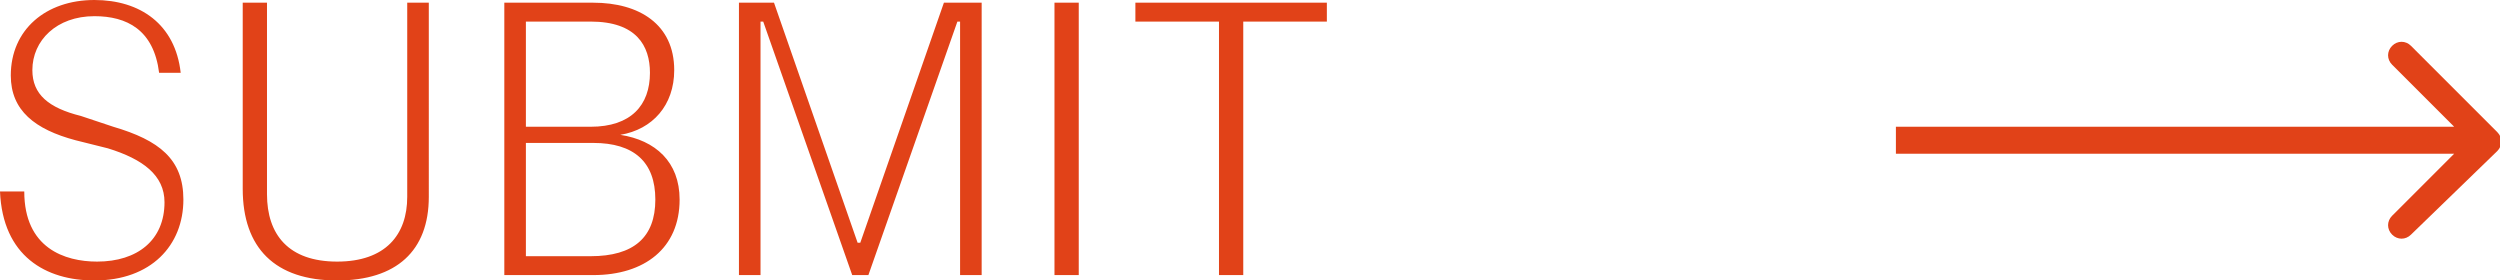 <?xml version="1.0" encoding="utf-8"?>
<!-- Generator: Adobe Illustrator 26.2.1, SVG Export Plug-In . SVG Version: 6.00 Build 0)  -->
<svg version="1.1" id="Layer_1" xmlns="http://www.w3.org/2000/svg" xmlns:xlink="http://www.w3.org/1999/xlink" x="0px" y="0px"
	 viewBox="0 0 92.7 10.4" style="enable-background:new 0 0 92.7 10.4;" xml:space="preserve">
<style type="text/css">
	.st0{fill:#FFFFFF;}
	.st1{fill:#E14218;}
</style>
<rect x="-8" y="-4.6" class="st0" width="107.4" height="19.4"/>
<g>
	<path class="st1" d="M3.5,10.4c2.1,0,3.3-1.3,3.3-3c0-1.5-0.9-2.2-2.6-2.7L3,4.3C1.8,4,1.2,3.5,1.2,2.6c0-1.1,0.9-2,2.3-2
		c1.2,0,2.2,0.5,2.4,2.1h0.8C6.5,0.9,5.2,0,3.5,0C1.7,0,0.4,1.1,0.4,2.8c0,1.3,0.9,2,2.4,2.4L4,5.5c1.3,0.4,2.1,1,2.1,2
		c0,1.4-1,2.2-2.5,2.2c-1.2,0-2.7-0.5-2.7-2.6H0C0.1,9.5,1.7,10.4,3.5,10.4z M12.5,10.4c2.2,0,3.4-1.1,3.4-3.1V0.1h-0.8v7.2
		c0,1.4-0.8,2.4-2.6,2.4s-2.6-1-2.6-2.5V0.1H9V7C9,9.2,10.2,10.4,12.5,10.4z M18.7,10.2H22c1.9,0,3.2-1,3.2-2.8
		C25.2,6,24.3,5.2,23,5l0,0c1.2-0.2,2-1.1,2-2.4c0-1.7-1.3-2.5-3-2.5h-3.3V10.2z M19.5,9.5V5.3H22c1.5,0,2.3,0.7,2.3,2.1
		s-0.8,2.1-2.4,2.1H19.5z M19.5,4.7V0.8h2.4c1.7,0,2.2,0.9,2.2,1.9c0,1.2-0.7,2-2.2,2H19.5z M27.5,10.2h0.7V0.8h0.1l3.3,9.4h0.6
		l3.3-9.4h0.1v9.4h0.8V0.1H35L31.9,9h-0.1l-3.1-8.9h-1.3v10.1C27.4,10.2,27.5,10.2,27.5,10.2z M39.2,10.2H40V0.1h-0.9v10.1
		C39.1,10.2,39.2,10.2,39.2,10.2z M45.2,10.2h0.9V0.8h3.1V0.1h-7.1v0.7h3.1V10.2z"/>
	<path class="st1" d="M92.6,5.6c0.2-0.2,0.2-0.5,0-0.7l-3.2-3.2c-0.2-0.2-0.5-0.2-0.7,0s-0.2,0.5,0,0.7l2.8,2.8L88.7,8
		c-0.2,0.2-0.2,0.5,0,0.7s0.5,0.2,0.7,0L92.6,5.6z M70.3,5.7h21.9v-1H70.3V5.7z"/>
</g>
</svg>
